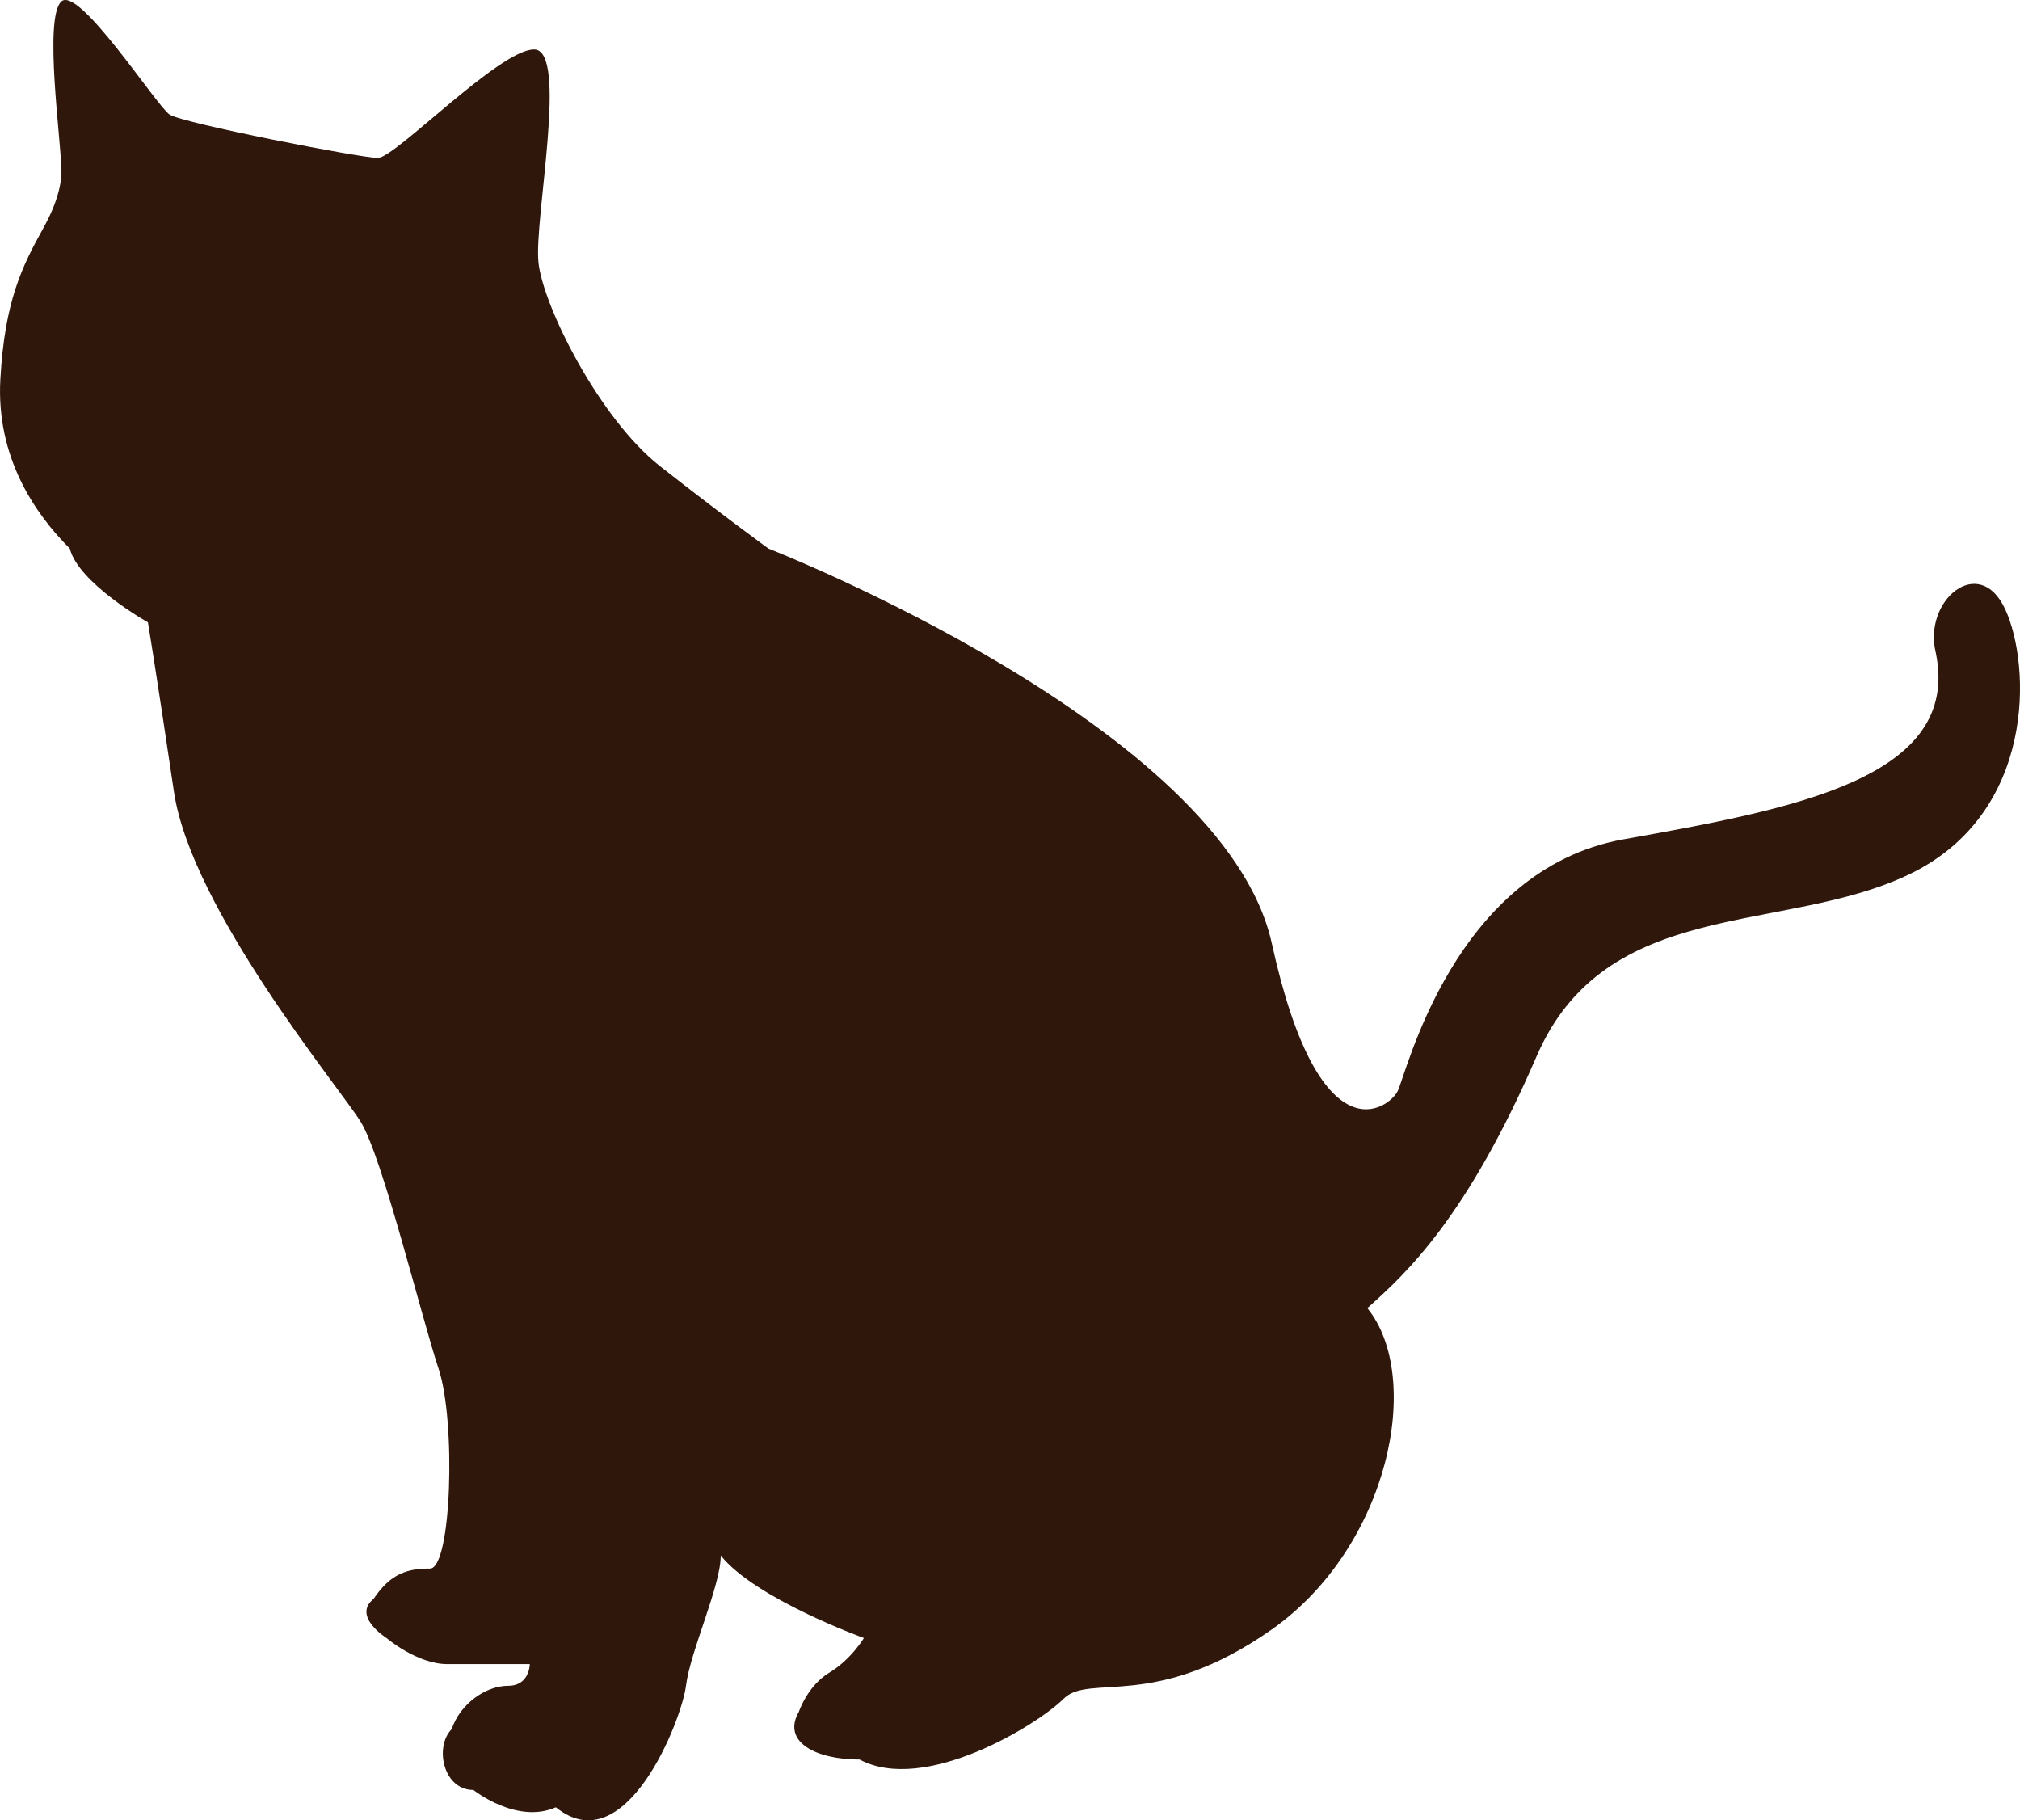 <!-- Generator: Adobe Illustrator 18.1.1, SVG Export Plug-In  -->
<svg version="1.1"
	 xmlns="http://www.w3.org/2000/svg" xmlns:xlink="http://www.w3.org/1999/xlink" xmlns:a="http://ns.adobe.com/AdobeSVGViewerExtensions/3.0/"
	 x="0px" y="0px" width="61.299px" height="55.229px" viewBox="0 0 61.299 55.229" enable-background="new 0 0 61.299 55.229"
	 xml:space="preserve">
<defs>
</defs>
<path fill="#2F170B" d="M1.854,5.055c0-0.79-0.527-4.478,0-5.004C2.38-0.476,4.75,3.212,5.145,3.475
	c0.396,0.264,5.795,1.317,6.322,1.317c0.526,0,3.687-3.292,4.74-3.292c1.054,0,0,5.136,0.132,6.453
	c0.132,1.316,1.844,4.741,3.688,6.189c1.844,1.449,3.293,2.502,3.293,2.502s13.827,5.399,15.276,11.984
	c1.447,6.583,3.554,5.004,3.818,4.477c0.263-0.527,1.712-6.718,6.849-7.639c5.136-0.921,10.271-1.842,9.481-5.661
	c-0.396-1.583,1.317-3.03,2.107-1.318c0.79,1.712,0.921,6.19-2.897,8.032c-3.819,1.845-9.219,0.659-11.326,5.532
	c-2.107,4.874-3.951,6.584-5.135,7.637c1.712,2.108,0.658,7.244-2.896,9.747c-3.557,2.5-5.532,1.316-6.322,2.106
	c-0.791,0.789-4.214,2.897-6.189,1.843c-1.317,0-2.37-0.527-1.844-1.449c0,0,0.263-0.79,0.921-1.185
	c0.66-0.395,1.054-1.053,1.054-1.053s-3.291-1.187-4.345-2.503c0,0.921-0.923,2.898-1.055,3.951
	c-0.131,1.053-1.842,5.398-3.949,3.688c-1.186,0.526-2.502-0.526-2.502-0.526c-0.922,0-1.186-1.317-0.659-1.845
	c0.264-0.79,1.054-1.316,1.712-1.316c0.658,0,0.658-0.658,0.658-0.658s-1.58,0-2.502,0c-0.921,0-1.844-0.79-1.844-0.79
	s-1.053-0.659-0.395-1.187c0.526-0.79,1.054-0.921,1.712-0.921c0.658,0,0.789-4.478,0.263-6.057
	c-0.526-1.582-1.712-6.454-2.37-7.507c-0.658-1.053-5.135-6.452-5.663-10.007c-0.526-3.556-0.789-5.137-0.789-5.137
	s-2.108-1.186-2.371-2.239c-1.054-1.053-2.239-2.767-2.107-5.136c0.131-2.372,0.658-3.424,1.317-4.609
	C1.985,5.714,1.854,5.055,1.854,5.055z"/>
</svg>